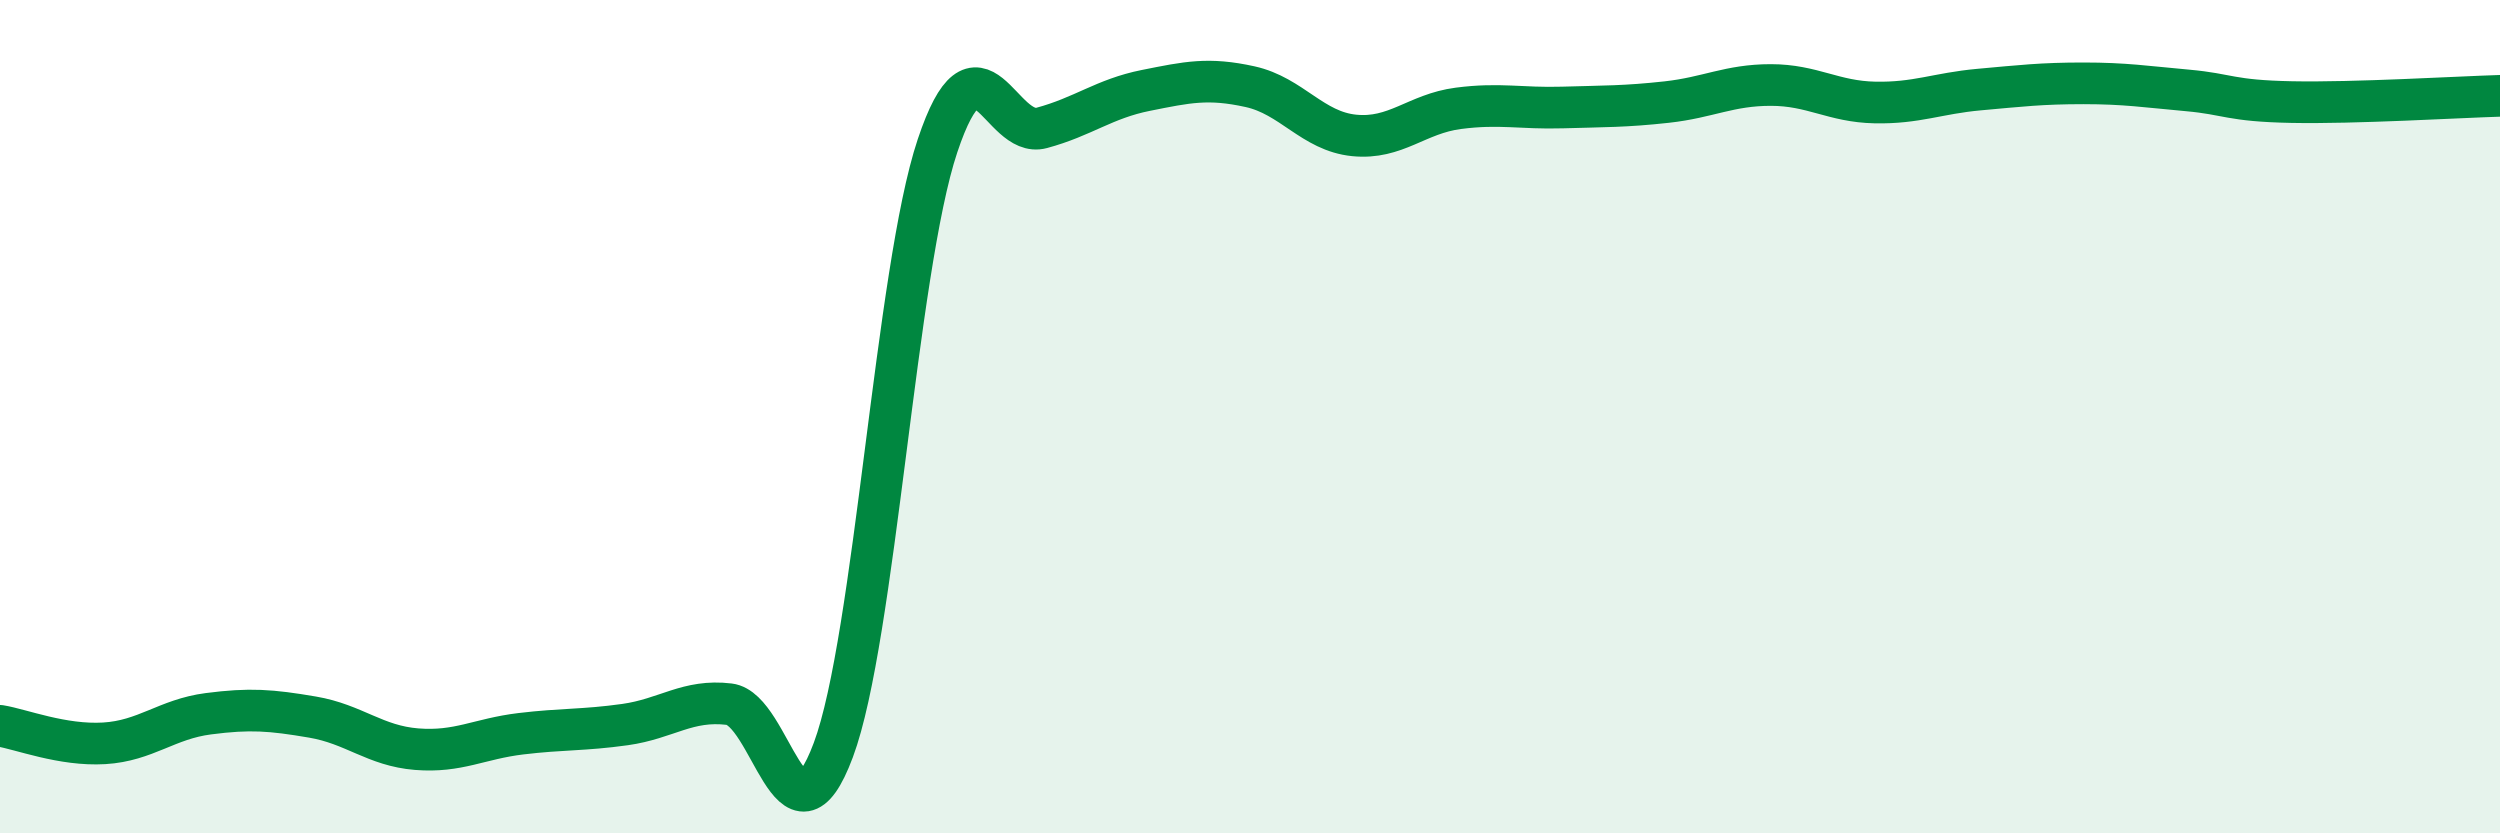 
    <svg width="60" height="20" viewBox="0 0 60 20" xmlns="http://www.w3.org/2000/svg">
      <path
        d="M 0,17.42 C 0.5,17.5 1.5,17.9 2.5,17.84 C 3.5,17.78 4,17.26 5,17.13 C 6,17 6.5,17.04 7.5,17.21 C 8.5,17.38 9,17.9 10,17.98 C 11,18.06 11.5,17.73 12.5,17.61 C 13.5,17.49 14,17.53 15,17.39 C 16,17.25 16.5,16.78 17.5,16.9 C 18.5,17.02 19,20.68 20,18 C 21,15.32 21.5,6.49 22.5,3.5 C 23.5,0.51 24,3.34 25,3.07 C 26,2.8 26.5,2.37 27.5,2.17 C 28.5,1.97 29,1.86 30,2.08 C 31,2.3 31.5,3.15 32.5,3.25 C 33.5,3.35 34,2.73 35,2.6 C 36,2.47 36.5,2.61 37.5,2.58 C 38.5,2.55 39,2.56 40,2.45 C 41,2.34 41.5,2.04 42.5,2.04 C 43.5,2.04 44,2.44 45,2.46 C 46,2.48 46.5,2.24 47.5,2.15 C 48.5,2.06 49,2 50,2 C 51,2 51.5,2.08 52.5,2.17 C 53.5,2.26 53.5,2.42 55,2.45 C 56.5,2.48 59,2.33 60,2.3L60 20L0 20Z"
        fill="#008740"
        opacity="0.1"
        stroke-linecap="round"
        stroke-linejoin="round"
      />
      <path
        d="M 0,17.42 C 0.5,17.5 1.5,17.9 2.5,17.84 C 3.5,17.78 4,17.26 5,17.13 C 6,17 6.5,17.04 7.5,17.21 C 8.5,17.38 9,17.9 10,17.98 C 11,18.06 11.5,17.73 12.5,17.61 C 13.5,17.49 14,17.53 15,17.39 C 16,17.25 16.5,16.78 17.5,16.9 C 18.5,17.02 19,20.68 20,18 C 21,15.32 21.5,6.49 22.5,3.5 C 23.5,0.51 24,3.34 25,3.07 C 26,2.8 26.5,2.37 27.5,2.17 C 28.5,1.97 29,1.86 30,2.08 C 31,2.3 31.5,3.15 32.5,3.25 C 33.5,3.35 34,2.73 35,2.6 C 36,2.47 36.5,2.61 37.5,2.58 C 38.5,2.55 39,2.56 40,2.45 C 41,2.34 41.5,2.04 42.5,2.04 C 43.5,2.04 44,2.44 45,2.46 C 46,2.48 46.5,2.24 47.5,2.15 C 48.5,2.06 49,2 50,2 C 51,2 51.5,2.08 52.5,2.17 C 53.5,2.26 53.5,2.42 55,2.45 C 56.5,2.48 59,2.33 60,2.3"
        stroke="#008740"
        stroke-width="1"
        fill="none"
        stroke-linecap="round"
        stroke-linejoin="round"
      />
    </svg>
  